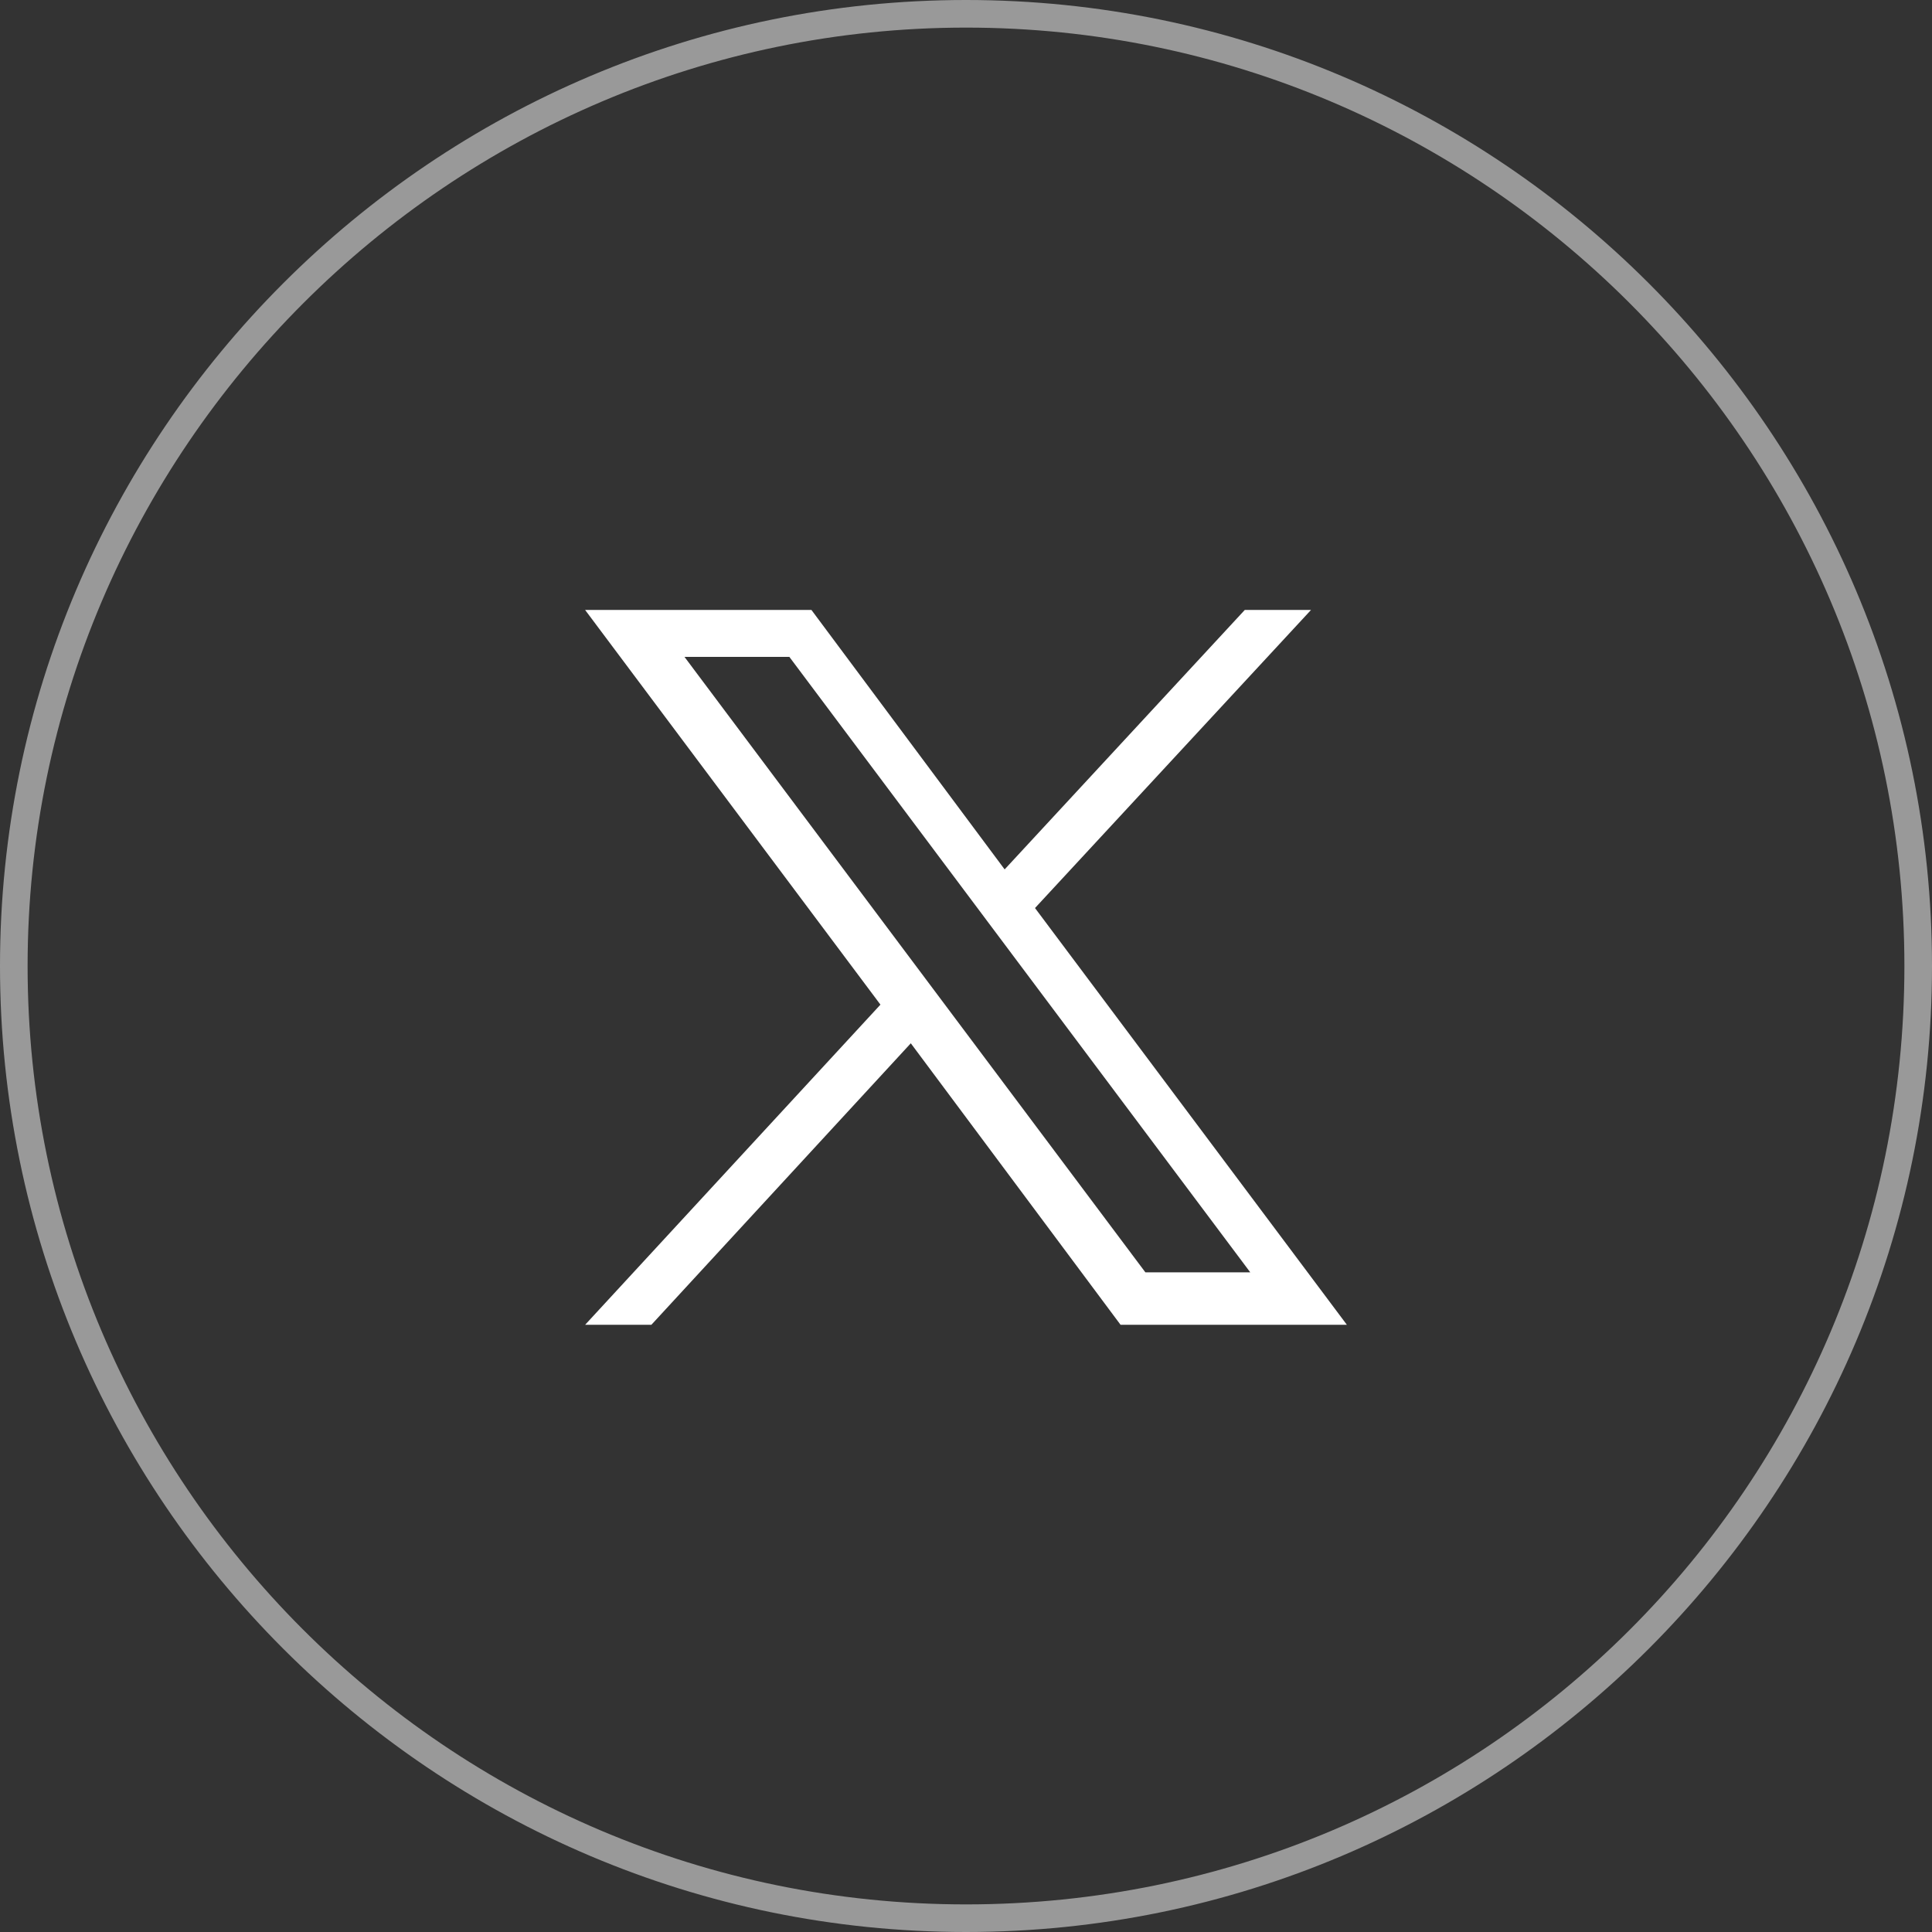 <?xml version="1.0" encoding="UTF-8"?>
<svg id="svg5" xmlns="http://www.w3.org/2000/svg" version="1.1" xmlns:svg="http://www.w3.org/2000/svg" xmlns:xlink="http://www.w3.org/1999/xlink" viewBox="0 0 70 70">
  <rect x="0" y="0" width="70" height="70" fill="#333333" stroke="none"/>
  <!-- Generator: Adobe Illustrator 29.3.1, SVG Export Plug-In . SVG Version: 2.1.0 Build 151)  -->
  <defs>
    <style>
      .st0 {
        fill: #fff;
      }

      .st1 {
        opacity: .5;
      }
    </style>
  </defs>
  <g id="layer1">
    <path id="path1009" class="st0" d="M21.2,22.1l10.7,14.3-10.7,11.6h2.4l9.4-10.2,7.6,10.2h8.2l-11.3-15.1,10-10.8h-2.4l-8.7,9.4-7-9.4h-8.2ZM24.8,23.8h3.8l16.7,22.3h-3.8l-16.7-22.3Z"/>
  </g>
  <g class="st1">
    <path class="st0" d="M35,1c18.7,0,34,15.2,34,34s-15.2,34-34,34S1,53.7,1,35,16.3,1,35,1M35,0C15.7,0,0,15.7,0,35s15.7,35,35,35,35-15.7,35-35S54.3,0,35,0h0Z"/>
  </g>
</svg>